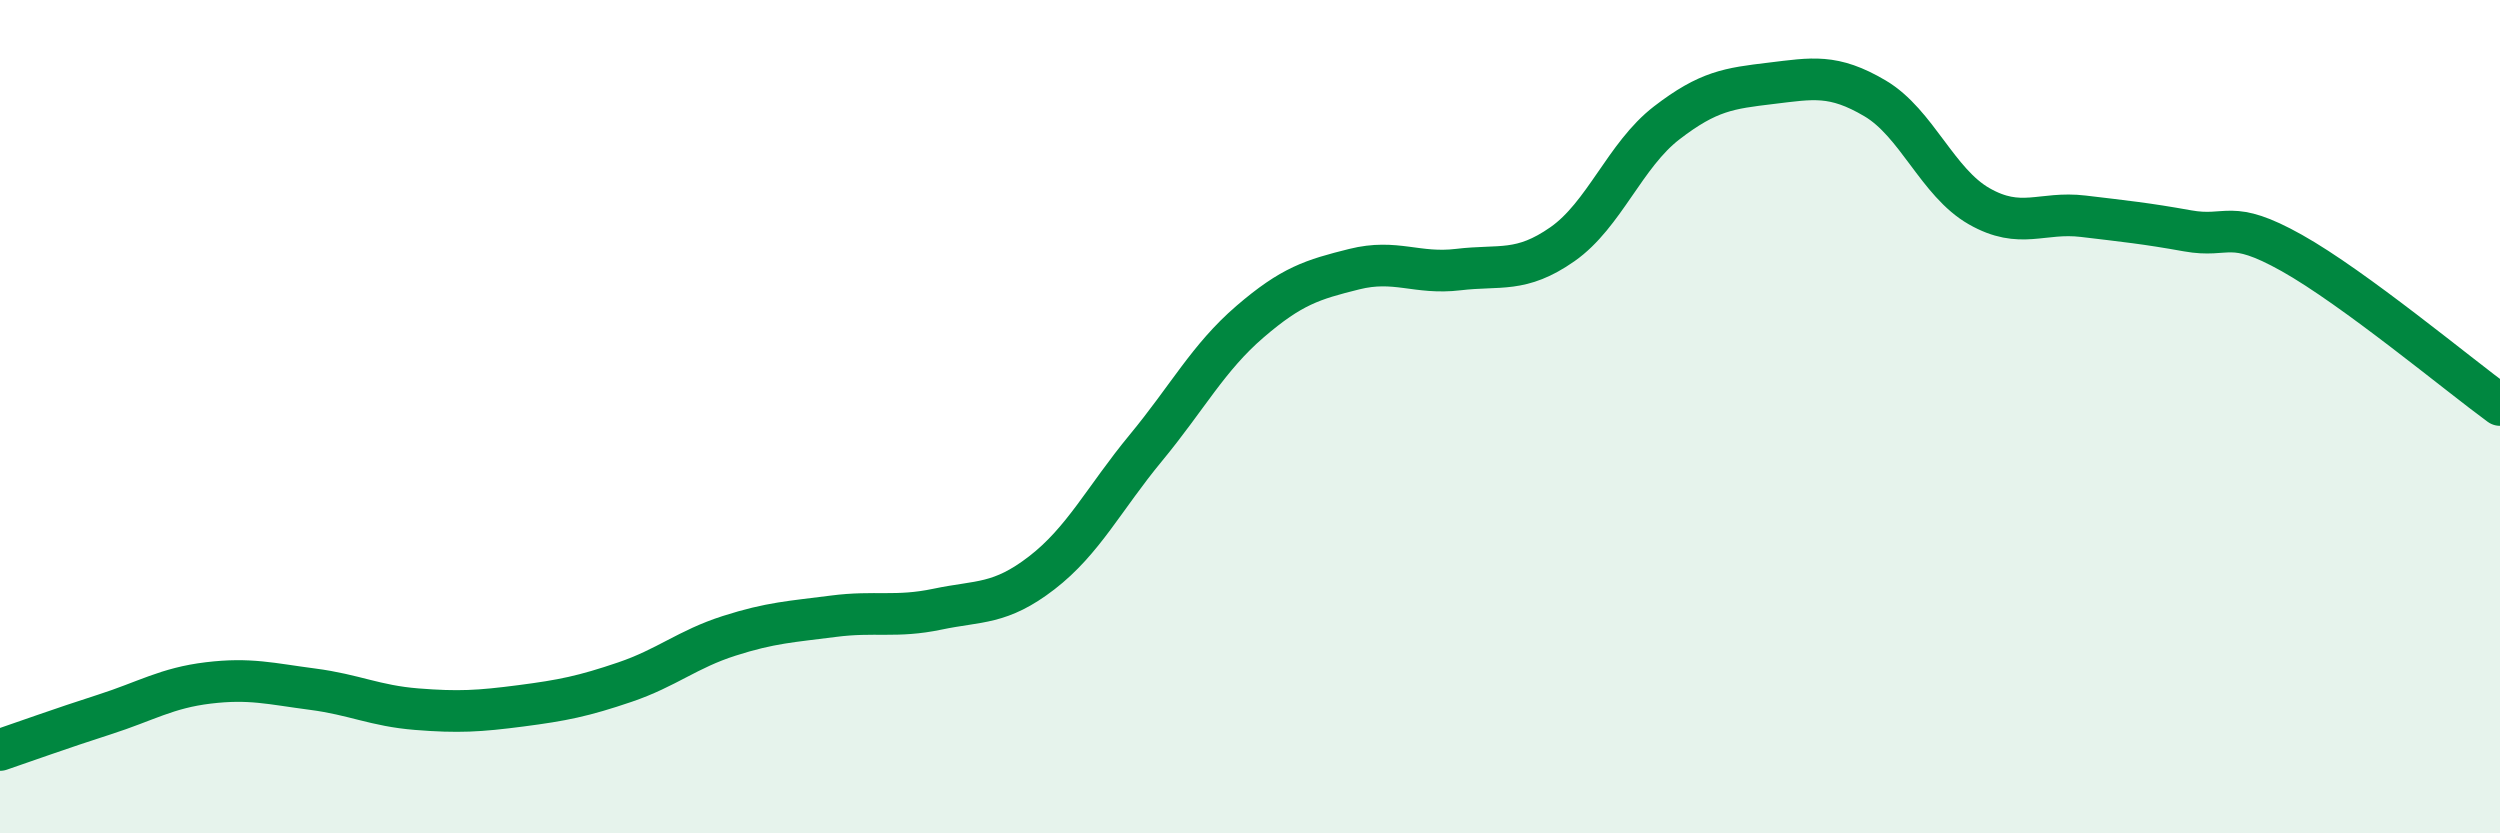 
    <svg width="60" height="20" viewBox="0 0 60 20" xmlns="http://www.w3.org/2000/svg">
      <path
        d="M 0,18 C 0.5,17.83 1.5,17.47 2.5,17.15 C 3.5,16.83 4,16.51 5,16.39 C 6,16.27 6.5,16.41 7.5,16.54 C 8.5,16.67 9,16.94 10,17.02 C 11,17.1 11.5,17.07 12.5,16.94 C 13.5,16.81 14,16.71 15,16.37 C 16,16.03 16.5,15.58 17.5,15.26 C 18.5,14.94 19,14.92 20,14.79 C 21,14.66 21.5,14.83 22.5,14.62 C 23.5,14.41 24,14.52 25,13.75 C 26,12.98 26.5,11.96 27.5,10.75 C 28.5,9.54 29,8.58 30,7.72 C 31,6.86 31.5,6.71 32.5,6.46 C 33.5,6.21 34,6.59 35,6.47 C 36,6.35 36.5,6.56 37.5,5.86 C 38.5,5.16 39,3.72 40,2.95 C 41,2.18 41.5,2.12 42.5,2 C 43.5,1.88 44,1.77 45,2.36 C 46,2.95 46.5,4.38 47.5,4.95 C 48.5,5.52 49,5.07 50,5.19 C 51,5.31 51.5,5.36 52.5,5.54 C 53.5,5.72 53.5,5.23 55,6.07 C 56.5,6.91 59,8.99 60,9.72L60 20L0 20Z"
        fill="#008740"
        opacity="0.1"
        stroke-linecap="round"
        stroke-linejoin="round"
      />
      <path
        d="M 0,18 C 0.5,17.83 1.5,17.47 2.5,17.15 C 3.5,16.83 4,16.51 5,16.39 C 6,16.27 6.5,16.41 7.5,16.54 C 8.5,16.67 9,16.94 10,17.02 C 11,17.1 11.5,17.07 12.5,16.94 C 13.5,16.81 14,16.71 15,16.37 C 16,16.03 16.5,15.58 17.5,15.26 C 18.5,14.94 19,14.92 20,14.79 C 21,14.66 21.5,14.83 22.5,14.62 C 23.5,14.41 24,14.52 25,13.75 C 26,12.98 26.5,11.96 27.5,10.75 C 28.5,9.54 29,8.58 30,7.72 C 31,6.86 31.5,6.71 32.5,6.46 C 33.5,6.21 34,6.59 35,6.47 C 36,6.35 36.5,6.56 37.5,5.86 C 38.5,5.16 39,3.72 40,2.95 C 41,2.18 41.5,2.12 42.5,2 C 43.5,1.88 44,1.77 45,2.36 C 46,2.95 46.5,4.38 47.5,4.95 C 48.5,5.52 49,5.07 50,5.19 C 51,5.31 51.5,5.36 52.5,5.54 C 53.5,5.72 53.5,5.23 55,6.07 C 56.5,6.91 59,8.99 60,9.72"
        stroke="#008740"
        stroke-width="1"
        fill="none"
        stroke-linecap="round"
        stroke-linejoin="round"
      />
    </svg>
  
